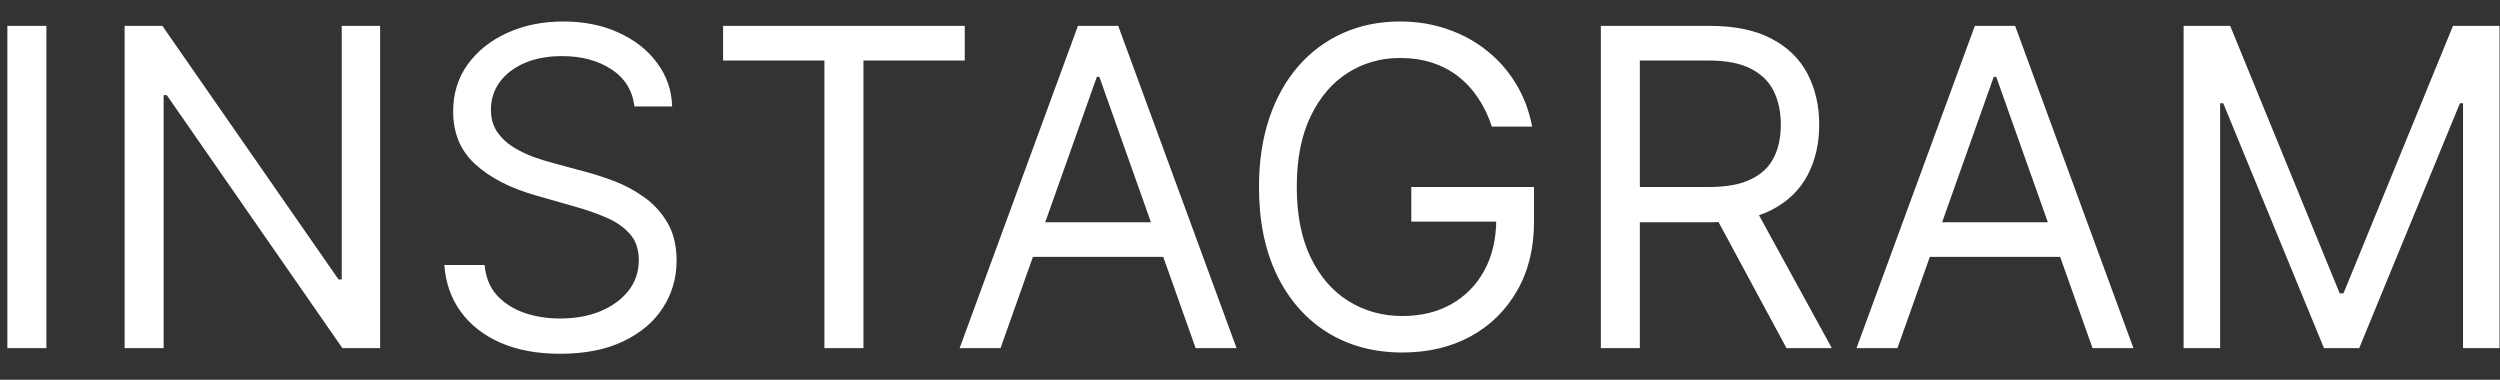<?xml version="1.0" encoding="UTF-8"?> <svg xmlns="http://www.w3.org/2000/svg" width="79" height="12" viewBox="0 0 79 12" fill="none"><rect x="0" y="0" width="79" height="12" fill="#333333" stroke="none"/><path d="M1.466 0.818V11H0.233V0.818H1.466ZM12.012 0.818V11H10.819L5.27 3.006H5.171V11H3.938V0.818H5.131L10.699 8.832H10.799V0.818H12.012ZM20.047 3.364C19.988 2.86 19.746 2.469 19.321 2.19C18.897 1.912 18.377 1.773 17.76 1.773C17.309 1.773 16.915 1.846 16.577 1.991C16.242 2.137 15.98 2.338 15.791 2.593C15.606 2.848 15.513 3.138 15.513 3.463C15.513 3.735 15.578 3.969 15.707 4.164C15.84 4.356 16.009 4.517 16.214 4.646C16.42 4.772 16.635 4.877 16.86 4.96C17.086 5.039 17.293 5.104 17.482 5.153L18.516 5.432C18.781 5.501 19.076 5.598 19.401 5.72C19.729 5.843 20.042 6.01 20.341 6.222C20.642 6.431 20.891 6.7 21.086 7.028C21.282 7.356 21.38 7.759 21.38 8.236C21.38 8.786 21.235 9.283 20.947 9.727C20.662 10.171 20.244 10.524 19.694 10.786C19.147 11.048 18.483 11.179 17.701 11.179C16.971 11.179 16.34 11.061 15.806 10.826C15.276 10.591 14.858 10.262 14.554 9.842C14.252 9.421 14.081 8.932 14.041 8.375H15.314C15.347 8.759 15.477 9.078 15.702 9.33C15.931 9.578 16.219 9.764 16.567 9.886C16.918 10.006 17.296 10.065 17.701 10.065C18.171 10.065 18.594 9.989 18.968 9.837C19.343 9.681 19.64 9.465 19.858 9.19C20.077 8.912 20.186 8.587 20.186 8.216C20.186 7.878 20.092 7.603 19.903 7.391C19.714 7.178 19.466 7.006 19.157 6.874C18.849 6.741 18.516 6.625 18.158 6.526L16.905 6.168C16.11 5.939 15.48 5.612 15.016 5.188C14.552 4.764 14.32 4.209 14.32 3.523C14.32 2.953 14.474 2.455 14.782 2.031C15.094 1.604 15.511 1.272 16.035 1.037C16.562 0.798 17.15 0.679 17.8 0.679C18.456 0.679 19.04 0.797 19.55 1.032C20.061 1.264 20.465 1.582 20.763 1.987C21.065 2.391 21.224 2.85 21.24 3.364H20.047ZM22.85 1.912V0.818H30.486V1.912H27.285V11H26.052V1.912H22.85ZM31.617 11H30.325L34.063 0.818H35.336L39.075 11H37.782L34.739 2.429H34.66L31.617 11ZM32.095 7.023H37.305V8.116H32.095V7.023ZM47.142 4C47.033 3.665 46.889 3.365 46.71 3.1C46.534 2.832 46.324 2.603 46.078 2.414C45.837 2.225 45.561 2.081 45.253 1.982C44.945 1.882 44.607 1.832 44.239 1.832C43.636 1.832 43.087 1.988 42.593 2.3C42.1 2.611 41.707 3.07 41.415 3.677C41.123 4.283 40.978 5.027 40.978 5.909C40.978 6.791 41.125 7.535 41.42 8.141C41.715 8.748 42.114 9.207 42.618 9.518C43.122 9.83 43.689 9.986 44.319 9.986C44.902 9.986 45.416 9.862 45.86 9.613C46.307 9.361 46.655 9.006 46.904 8.549C47.156 8.088 47.282 7.546 47.282 6.923L47.659 7.003H44.597V5.909H48.475V7.003C48.475 7.841 48.296 8.571 47.938 9.19C47.583 9.81 47.093 10.291 46.466 10.632C45.843 10.97 45.127 11.139 44.319 11.139C43.417 11.139 42.625 10.927 41.942 10.503C41.263 10.079 40.732 9.475 40.351 8.693C39.973 7.911 39.784 6.983 39.784 5.909C39.784 5.104 39.892 4.38 40.108 3.737C40.326 3.09 40.635 2.54 41.032 2.086C41.43 1.632 41.901 1.284 42.444 1.042C42.988 0.8 43.586 0.679 44.239 0.679C44.776 0.679 45.276 0.76 45.74 0.923C46.208 1.082 46.624 1.309 46.988 1.604C47.356 1.895 47.663 2.245 47.908 2.653C48.153 3.057 48.322 3.506 48.415 4H47.142ZM50.587 11V0.818H54.027C54.822 0.818 55.475 0.954 55.986 1.226C56.496 1.494 56.874 1.864 57.119 2.335C57.364 2.805 57.487 3.34 57.487 3.94C57.487 4.54 57.364 5.072 57.119 5.536C56.874 6 56.498 6.365 55.991 6.63C55.483 6.892 54.836 7.023 54.047 7.023H51.263V5.909H54.007C54.55 5.909 54.988 5.83 55.319 5.67C55.654 5.511 55.896 5.286 56.045 4.994C56.198 4.699 56.274 4.348 56.274 3.94C56.274 3.533 56.198 3.176 56.045 2.871C55.893 2.567 55.649 2.331 55.315 2.165C54.98 1.996 54.537 1.912 53.987 1.912H51.819V11H50.587ZM55.379 6.426L57.885 11H56.453L53.987 6.426H55.379ZM59.959 11H58.666L62.405 0.818H63.678L67.416 11H66.124L63.081 2.429H63.002L59.959 11ZM60.436 7.023H65.647V8.116H60.436V7.023ZM69.002 0.818H70.474L73.934 9.27H74.054L77.514 0.818H78.985V11H77.832V3.264H77.733L74.551 11H73.437L70.255 3.264H70.156V11H69.002V0.818Z" fill="white"></path></svg> 